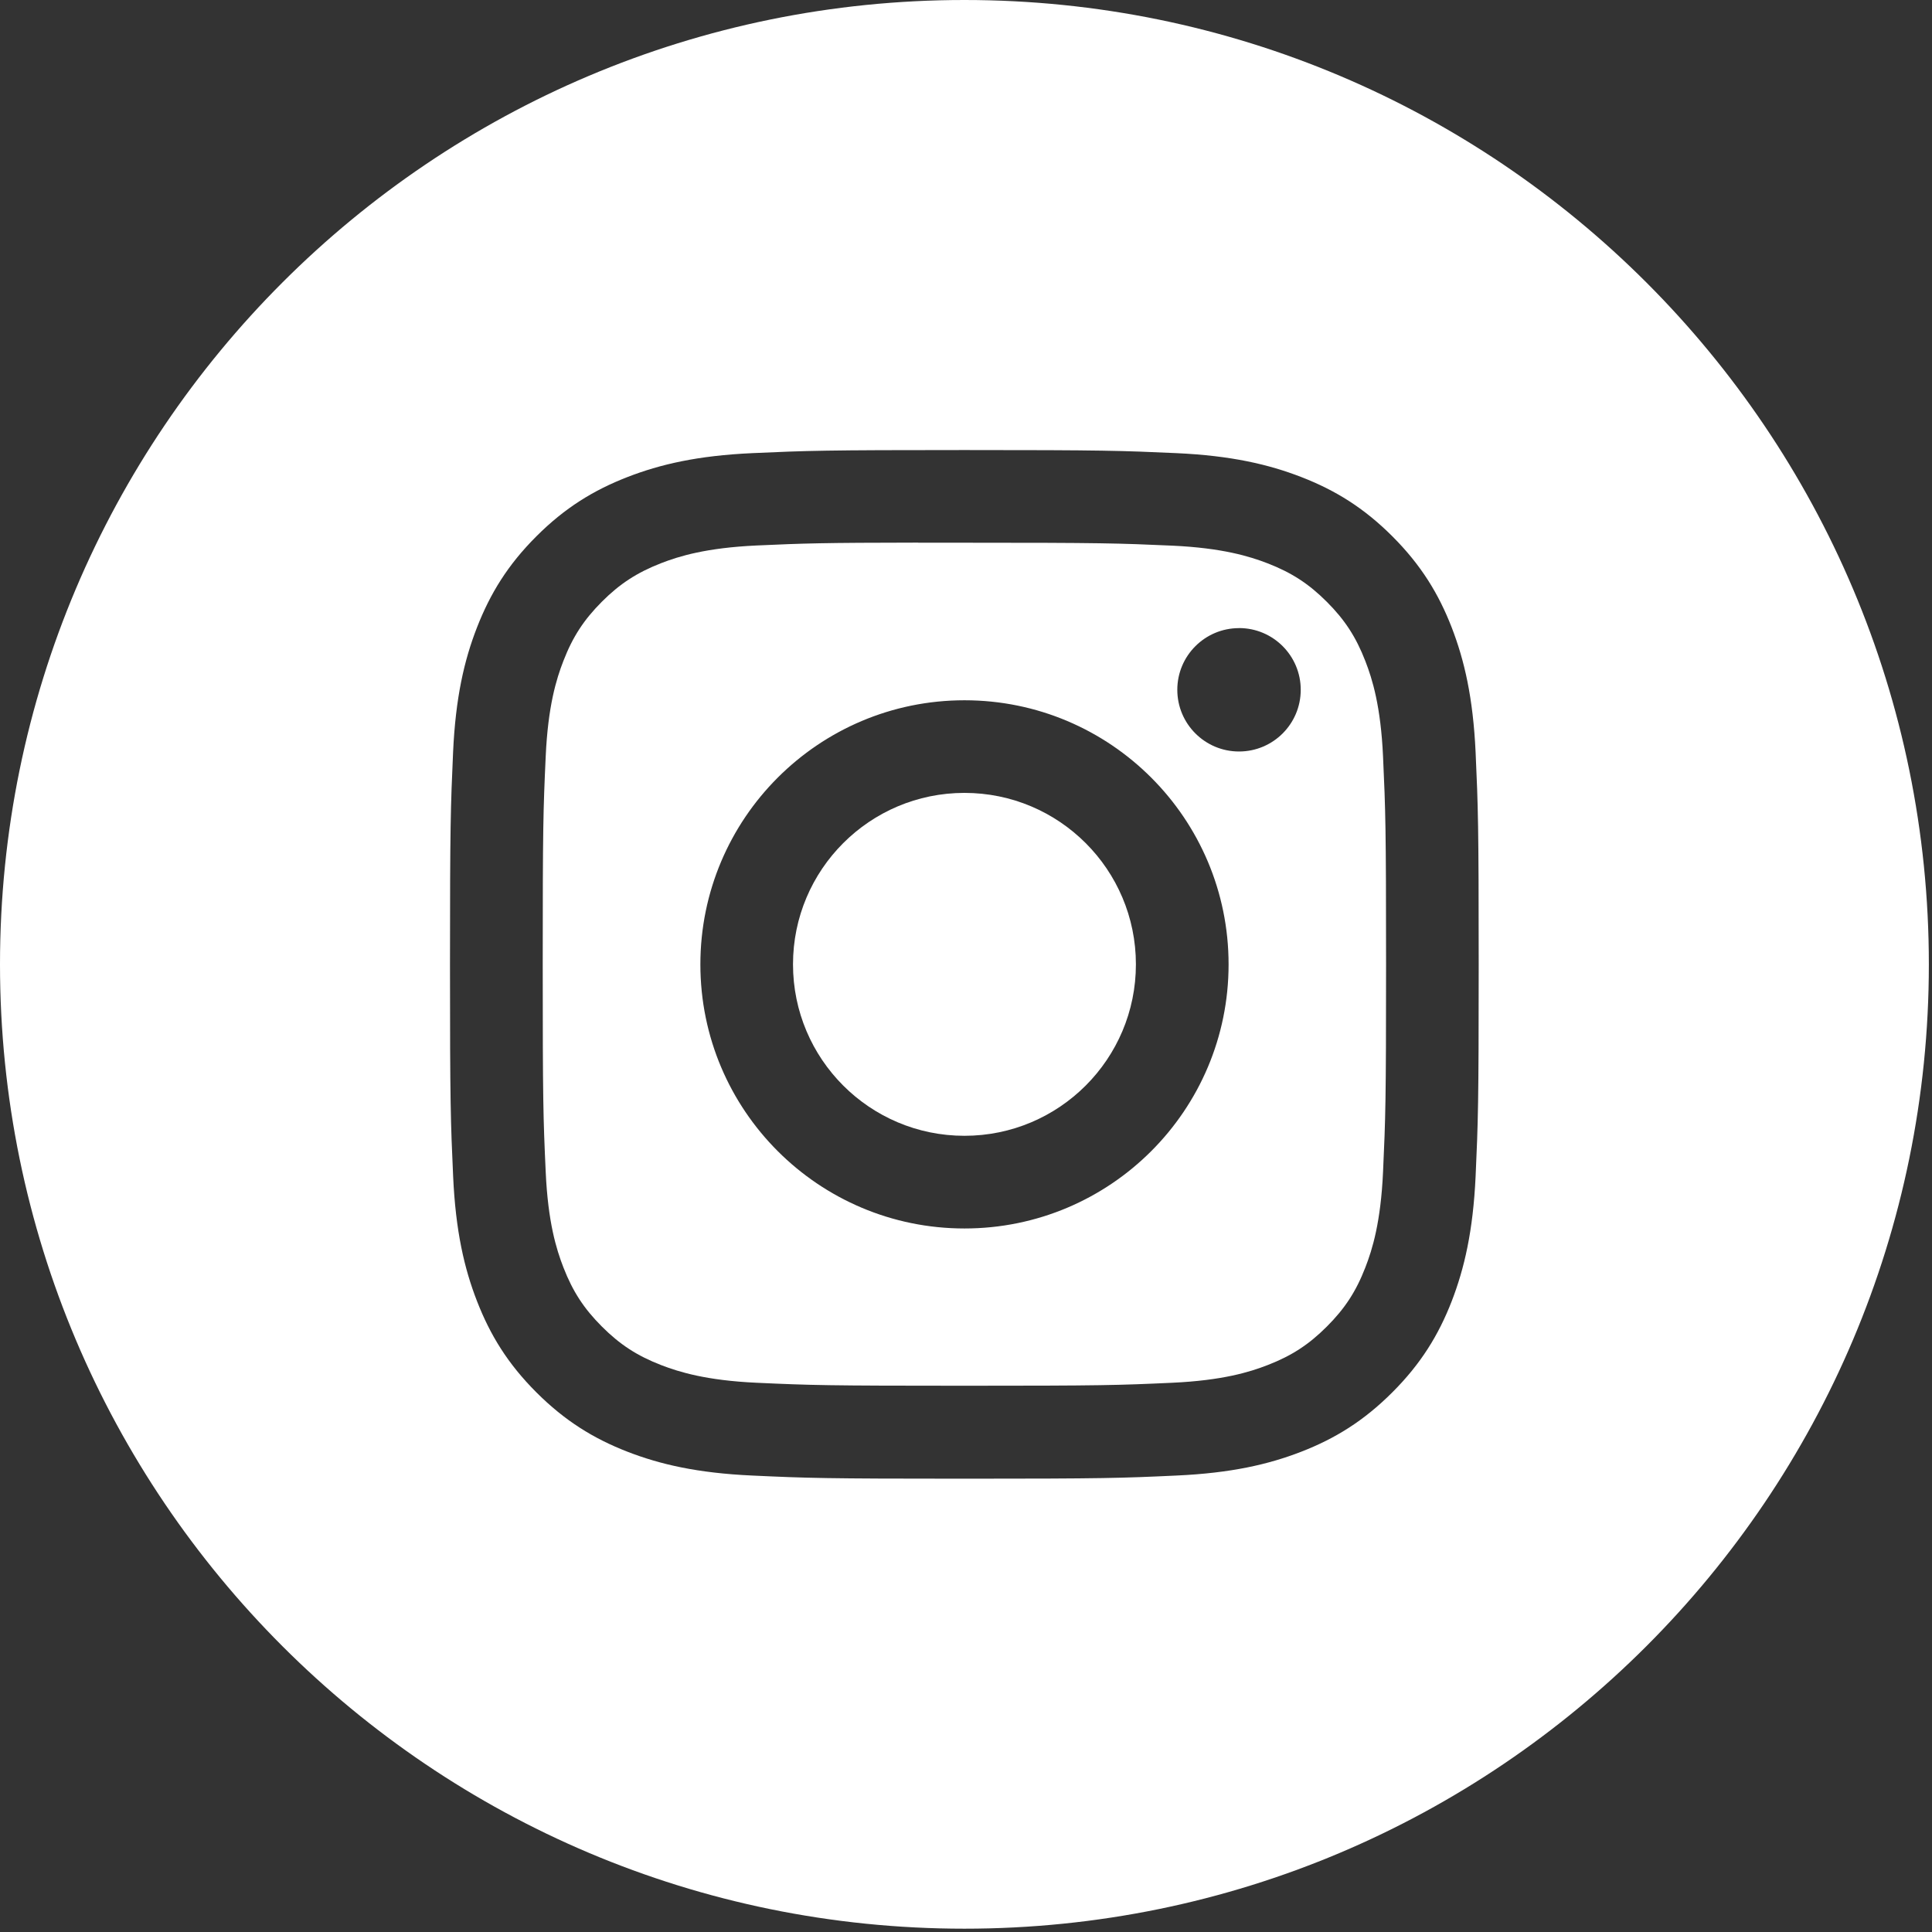 <svg width="35" height="35" viewBox="0 0 35 35" fill="none" xmlns="http://www.w3.org/2000/svg">
<rect x="0" y="0" width="35" height="35" fill="#333333" stroke="none"/>
<path fill-rule="evenodd" clip-rule="evenodd" d="M17.471 0C7.822 0 0 7.822 0 17.47C0 27.118 7.822 34.94 17.471 34.94C27.12 34.94 34.943 27.118 34.943 17.47C34.943 7.822 27.12 0 17.471 0ZM13.629 8.209C14.623 8.164 14.941 8.153 17.471 8.153H17.468C20 8.153 20.316 8.164 21.31 8.209C22.302 8.254 22.98 8.412 23.574 8.642C24.187 8.88 24.706 9.198 25.224 9.716C25.742 10.234 26.061 10.754 26.299 11.367C26.528 11.959 26.686 12.636 26.732 13.628C26.777 14.622 26.788 14.94 26.788 17.47C26.788 20.001 26.777 20.317 26.732 21.311C26.686 22.303 26.528 22.98 26.299 23.573C26.061 24.185 25.742 24.705 25.224 25.223C24.706 25.741 24.187 26.061 23.574 26.299C22.981 26.529 22.303 26.686 21.311 26.731C20.318 26.777 20.001 26.788 17.47 26.788C14.94 26.788 14.622 26.777 13.628 26.731C12.636 26.686 11.959 26.529 11.366 26.299C10.754 26.061 10.234 25.741 9.716 25.223C9.198 24.705 8.88 24.185 8.642 23.573C8.411 22.98 8.254 22.303 8.209 21.311C8.164 20.317 8.152 20.001 8.152 17.47C8.152 14.94 8.164 14.622 8.208 13.628C8.253 12.637 8.41 11.959 8.641 11.367C8.88 10.754 9.198 10.234 9.717 9.716C10.235 9.198 10.755 8.88 11.367 8.642C11.96 8.412 12.637 8.254 13.629 8.209Z" fill="white"/>
<path fill-rule="evenodd" clip-rule="evenodd" d="M16.635 9.832C16.797 9.832 16.972 9.832 17.16 9.832L17.471 9.832C19.959 9.832 20.254 9.841 21.236 9.885C22.145 9.927 22.638 10.079 22.966 10.206C23.401 10.375 23.711 10.577 24.037 10.903C24.363 11.229 24.565 11.54 24.734 11.975C24.862 12.303 25.014 12.796 25.055 13.704C25.1 14.687 25.11 14.982 25.11 17.468C25.11 19.955 25.1 20.25 25.055 21.232C25.014 22.14 24.862 22.634 24.734 22.962C24.566 23.396 24.363 23.706 24.037 24.032C23.711 24.358 23.401 24.56 22.966 24.729C22.638 24.857 22.145 25.008 21.236 25.05C20.254 25.095 19.959 25.104 17.471 25.104C14.983 25.104 14.688 25.095 13.706 25.05C12.797 25.008 12.304 24.856 11.975 24.729C11.54 24.56 11.23 24.358 10.904 24.032C10.578 23.706 10.376 23.396 10.207 22.961C10.079 22.633 9.927 22.14 9.886 21.231C9.841 20.249 9.832 19.954 9.832 17.466C9.832 14.978 9.841 14.684 9.886 13.702C9.927 12.793 10.079 12.3 10.207 11.972C10.375 11.537 10.578 11.227 10.904 10.9C11.23 10.574 11.54 10.373 11.975 10.203C12.304 10.075 12.797 9.924 13.706 9.882C14.565 9.843 14.898 9.832 16.635 9.83V9.832ZM22.446 11.379C21.829 11.379 21.328 11.879 21.328 12.496C21.328 13.114 21.829 13.614 22.446 13.614C23.064 13.614 23.564 13.114 23.564 12.496C23.564 11.879 23.064 11.378 22.446 11.378V11.379ZM12.688 17.471C12.688 14.828 14.83 12.686 17.473 12.686H17.473C20.115 12.686 22.257 14.828 22.257 17.471C22.257 20.113 20.115 22.255 17.473 22.255C14.83 22.255 12.688 20.113 12.688 17.471Z" fill="white"/>
<path fill-rule="evenodd" clip-rule="evenodd" d="M17.472 14.364C19.188 14.364 20.578 15.755 20.578 17.47C20.578 19.185 19.188 20.576 17.472 20.576C15.757 20.576 14.366 19.185 14.366 17.47C14.366 15.755 15.757 14.364 17.472 14.364V14.364Z" fill="white"/>
</svg>

